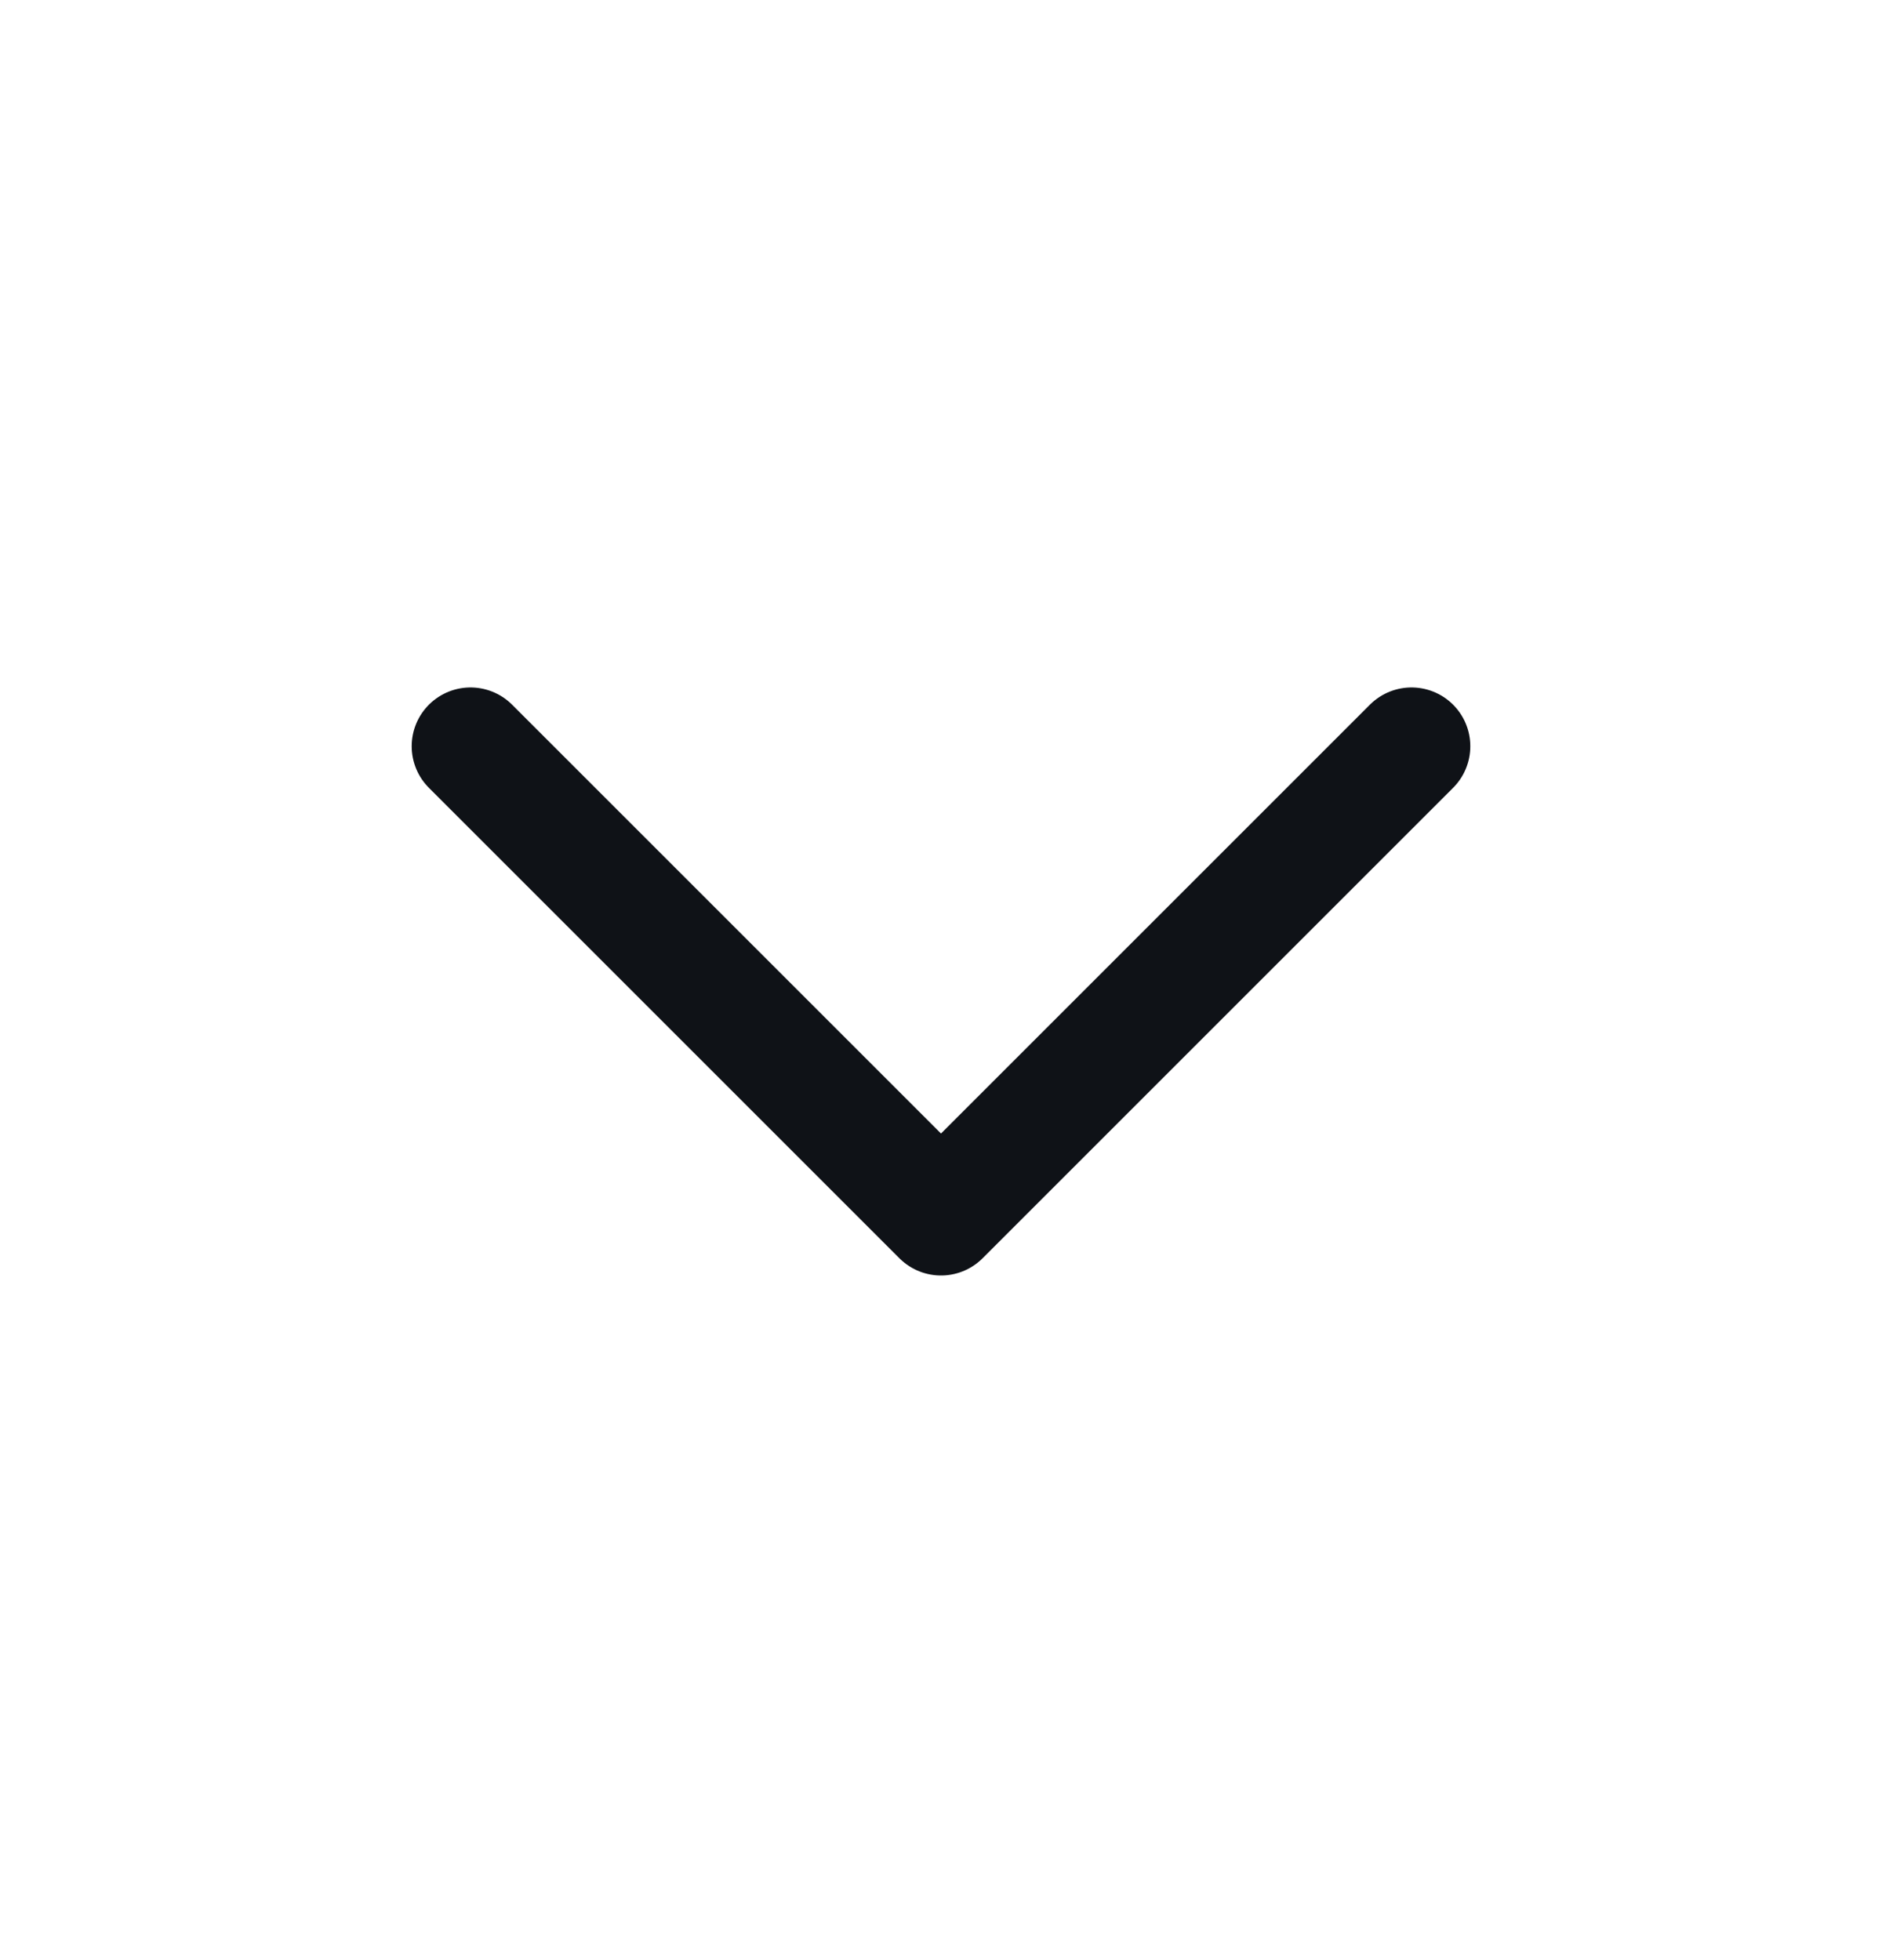 <svg width="24" height="25" viewBox="0 0 24 25" fill="none" xmlns="http://www.w3.org/2000/svg">
<path d="M6 9.518L12 15.518L18 9.518" stroke="#0F1217" stroke-width="1.5" stroke-miterlimit="16" stroke-linecap="round" stroke-linejoin="round"/>
</svg>
